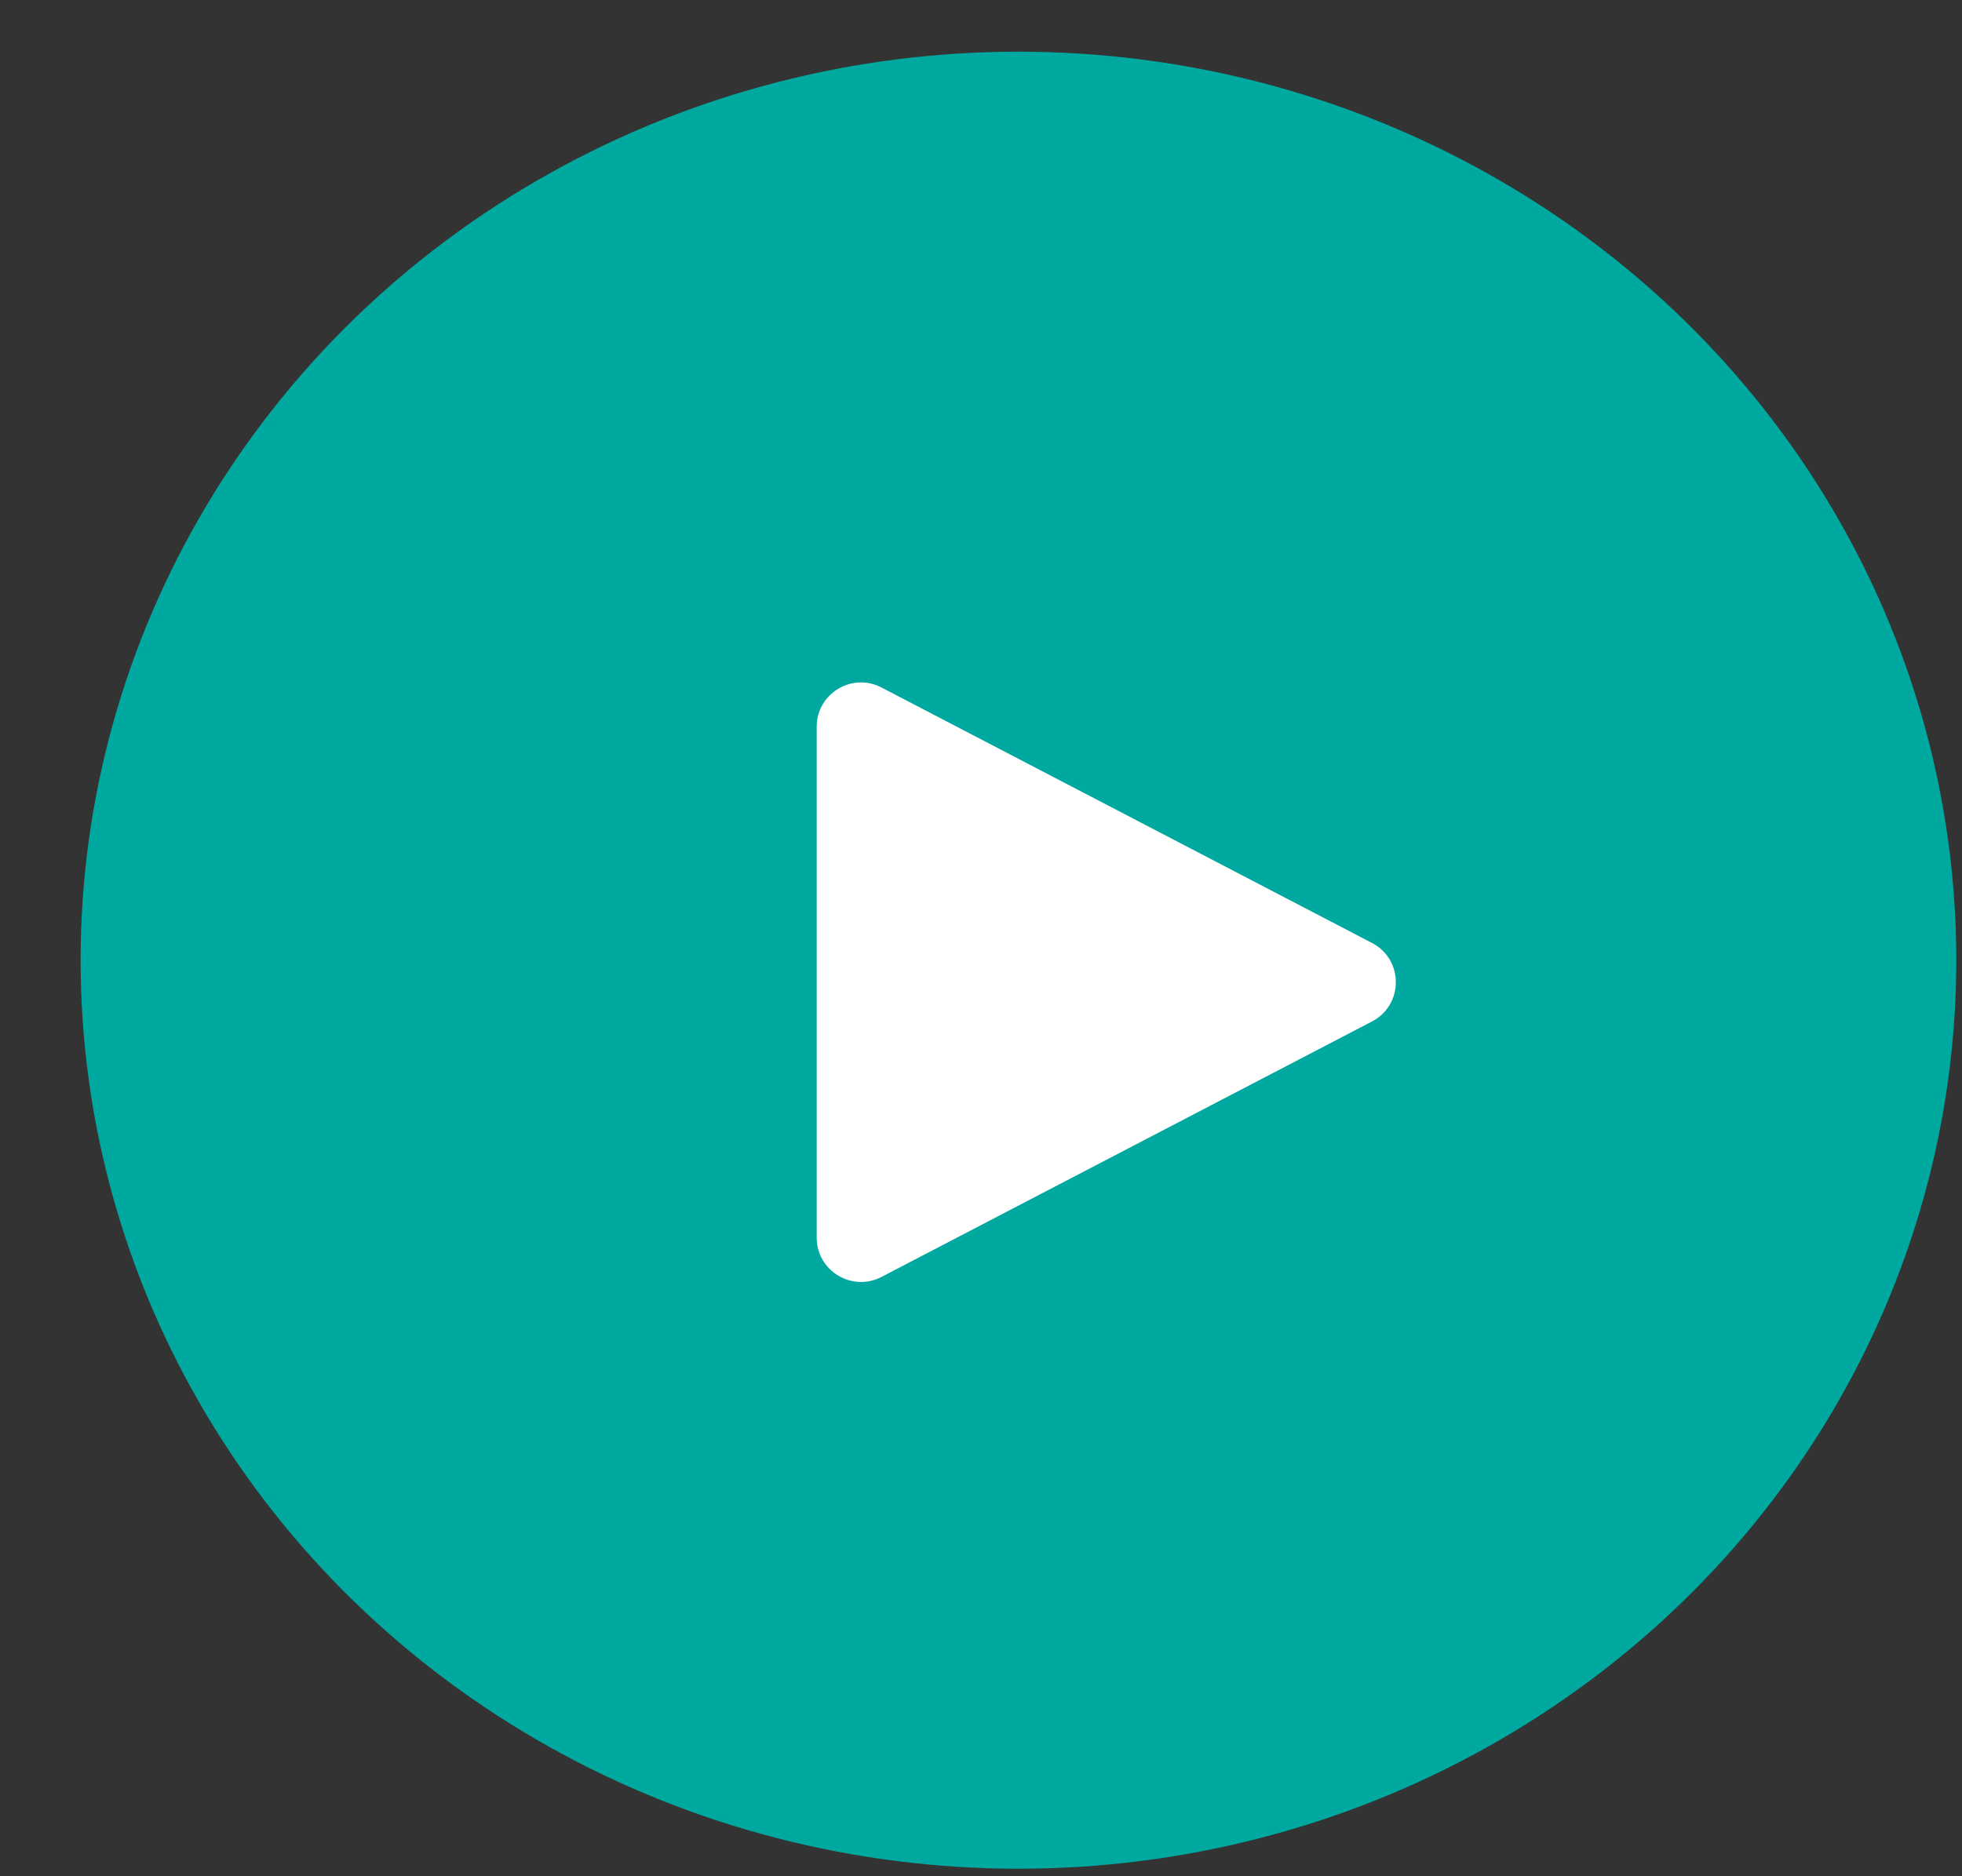 <?xml version="1.0" encoding="UTF-8"?> <svg xmlns="http://www.w3.org/2000/svg" width="23" height="22" viewBox="0 0 23 22" fill="none"><rect x="0" y="0" width="23" height="22" fill="#333333" stroke="none"/><ellipse cx="11.939" cy="11.259" rx="10.994" ry="10.653" fill="#00A99F"></ellipse><path d="M9.574 14.512V8.521C9.574 8.132 9.987 7.881 10.333 8.061L16.084 11.057C16.456 11.251 16.456 11.783 16.084 11.977L10.333 14.973C9.987 15.152 9.574 14.902 9.574 14.512Z" fill="white"></path></svg> 